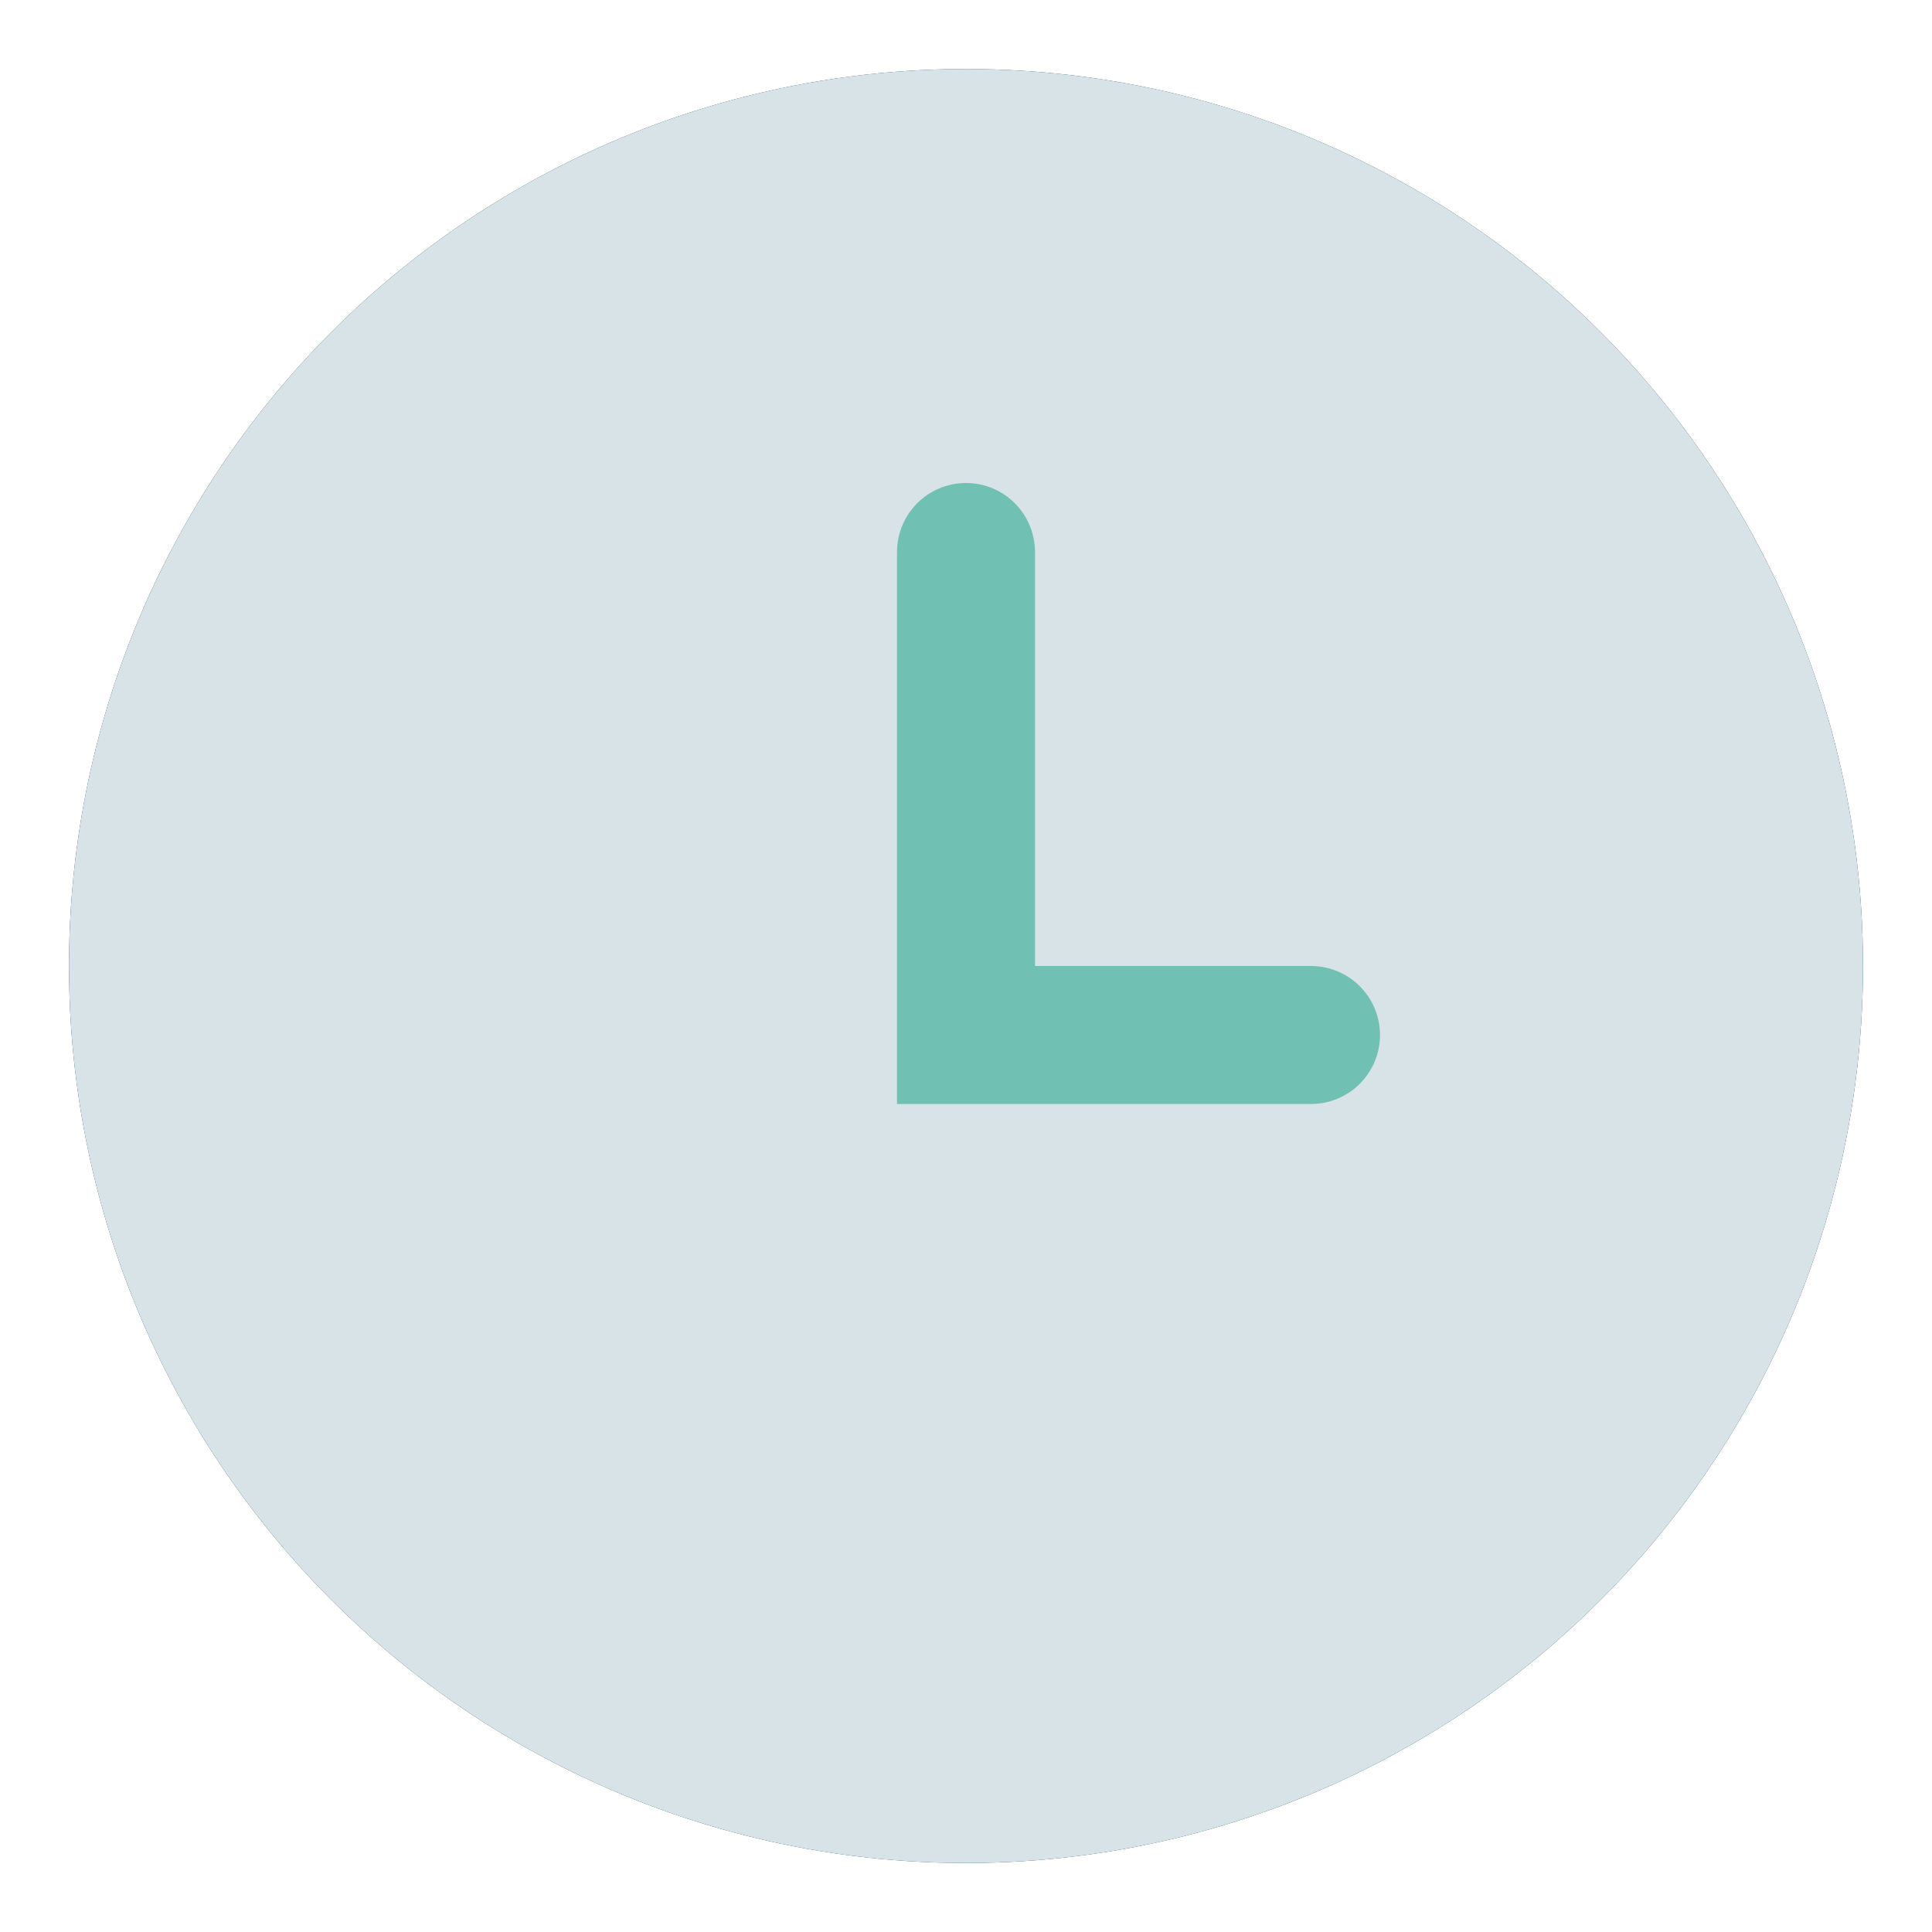 <?xml version="1.0" encoding="UTF-8"?>
<svg xmlns="http://www.w3.org/2000/svg" width="28" height="28" viewBox="0 0 28 28"><circle cx="14" cy="14" r="12" fill="none" stroke="#00334E" stroke-width="2"/><circle cx="14" cy="14" r="13" fill="#D8E3E7"/><path d="M14 8v7h5" stroke="#70C1B3" stroke-width="2" stroke-linecap="round" fill="none"/></svg>